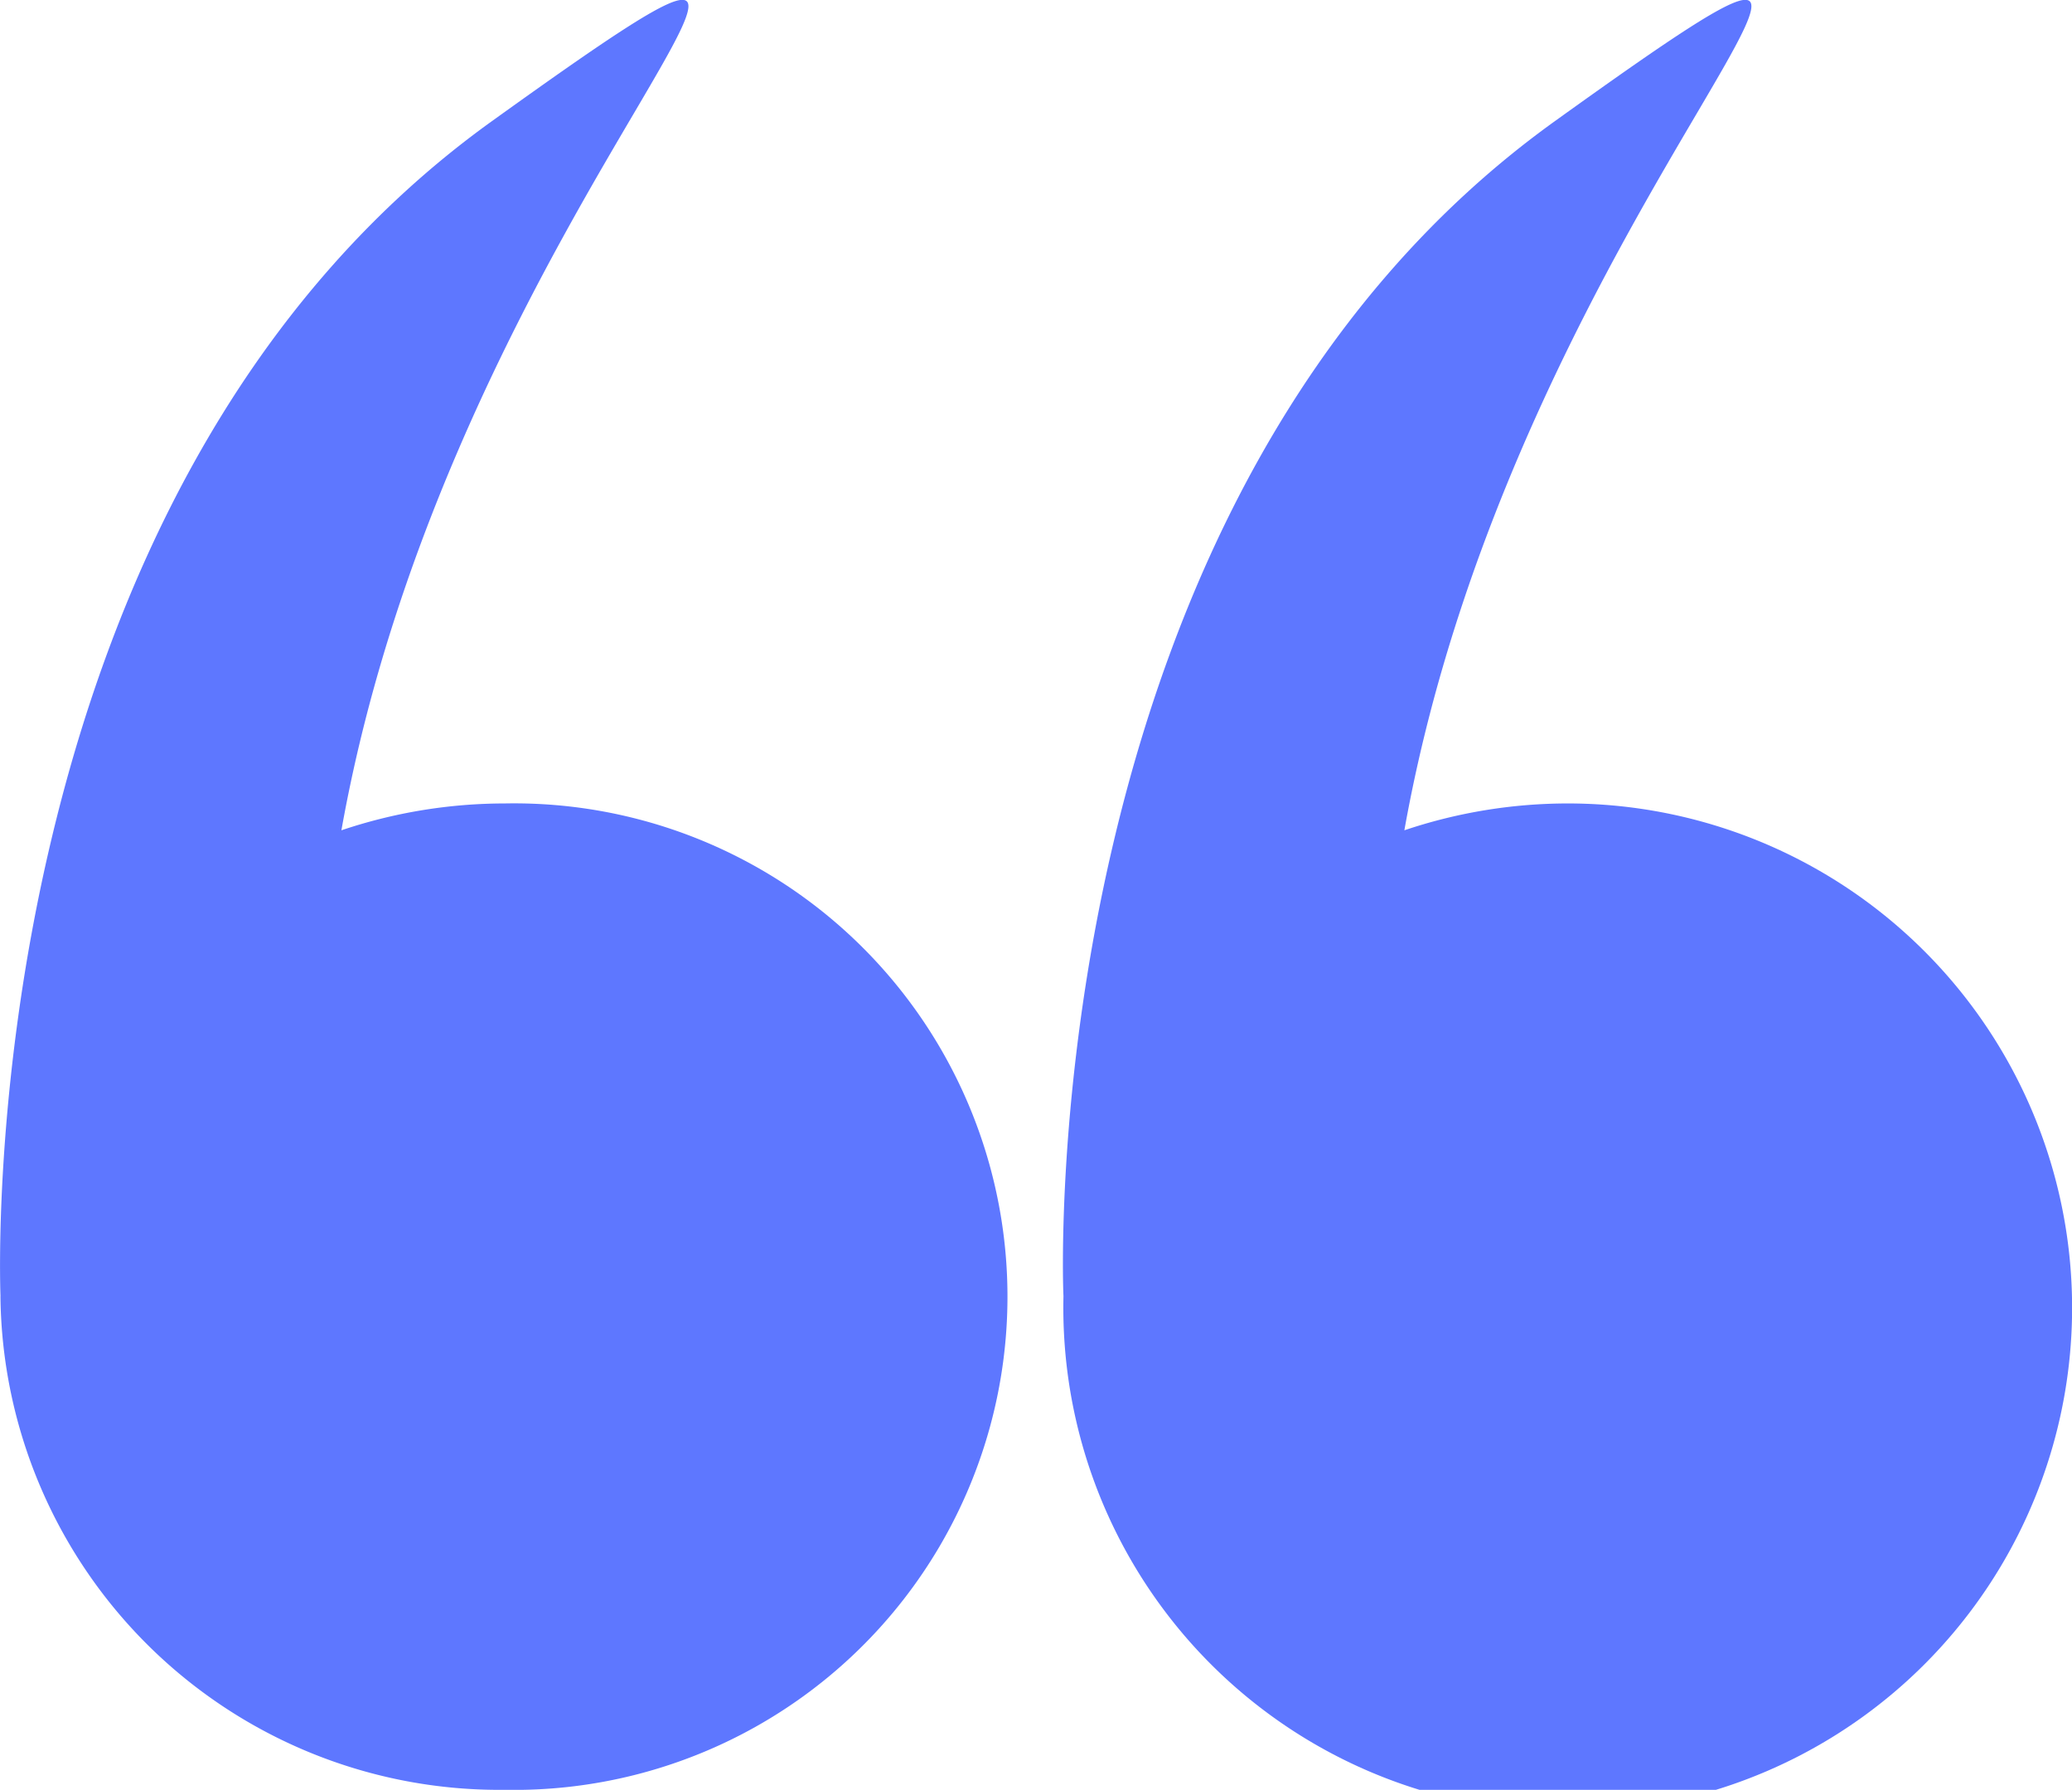 <svg id="left-quotes-sign" xmlns="http://www.w3.org/2000/svg" width="46.301" height="40" viewBox="0 0 46.301 40">
  <g id="Group_1470" data-name="Group 1470" transform="translate(0 0)">
    <path id="Path_2441" data-name="Path 2441" d="M.01,63.549A11.147,11.147,0,0,0,11.279,74.571a11.024,11.024,0,1,0,0-22.044,11.452,11.452,0,0,0-3.65.6c2.536-14.226,13.878-23.4,3.364-15.849C-.665,45.653,0,63.212.011,63.534.011,63.539.01,63.543.01,63.549Z" transform="translate(0 -34.571)" fill="#5e77ff"/>
    <path id="Path_2442" data-name="Path 2442" d="M266.071,63.549a11.271,11.271,0,1,0,11.268-11.022,11.452,11.452,0,0,0-3.65.6c2.536-14.226,13.878-23.4,3.364-15.849-11.658,8.372-11,25.932-10.982,26.253C266.071,63.539,266.071,63.543,266.071,63.549Z" transform="translate(-242.307 -34.571)" fill="#5e77ff"/>
  </g>
</svg>
